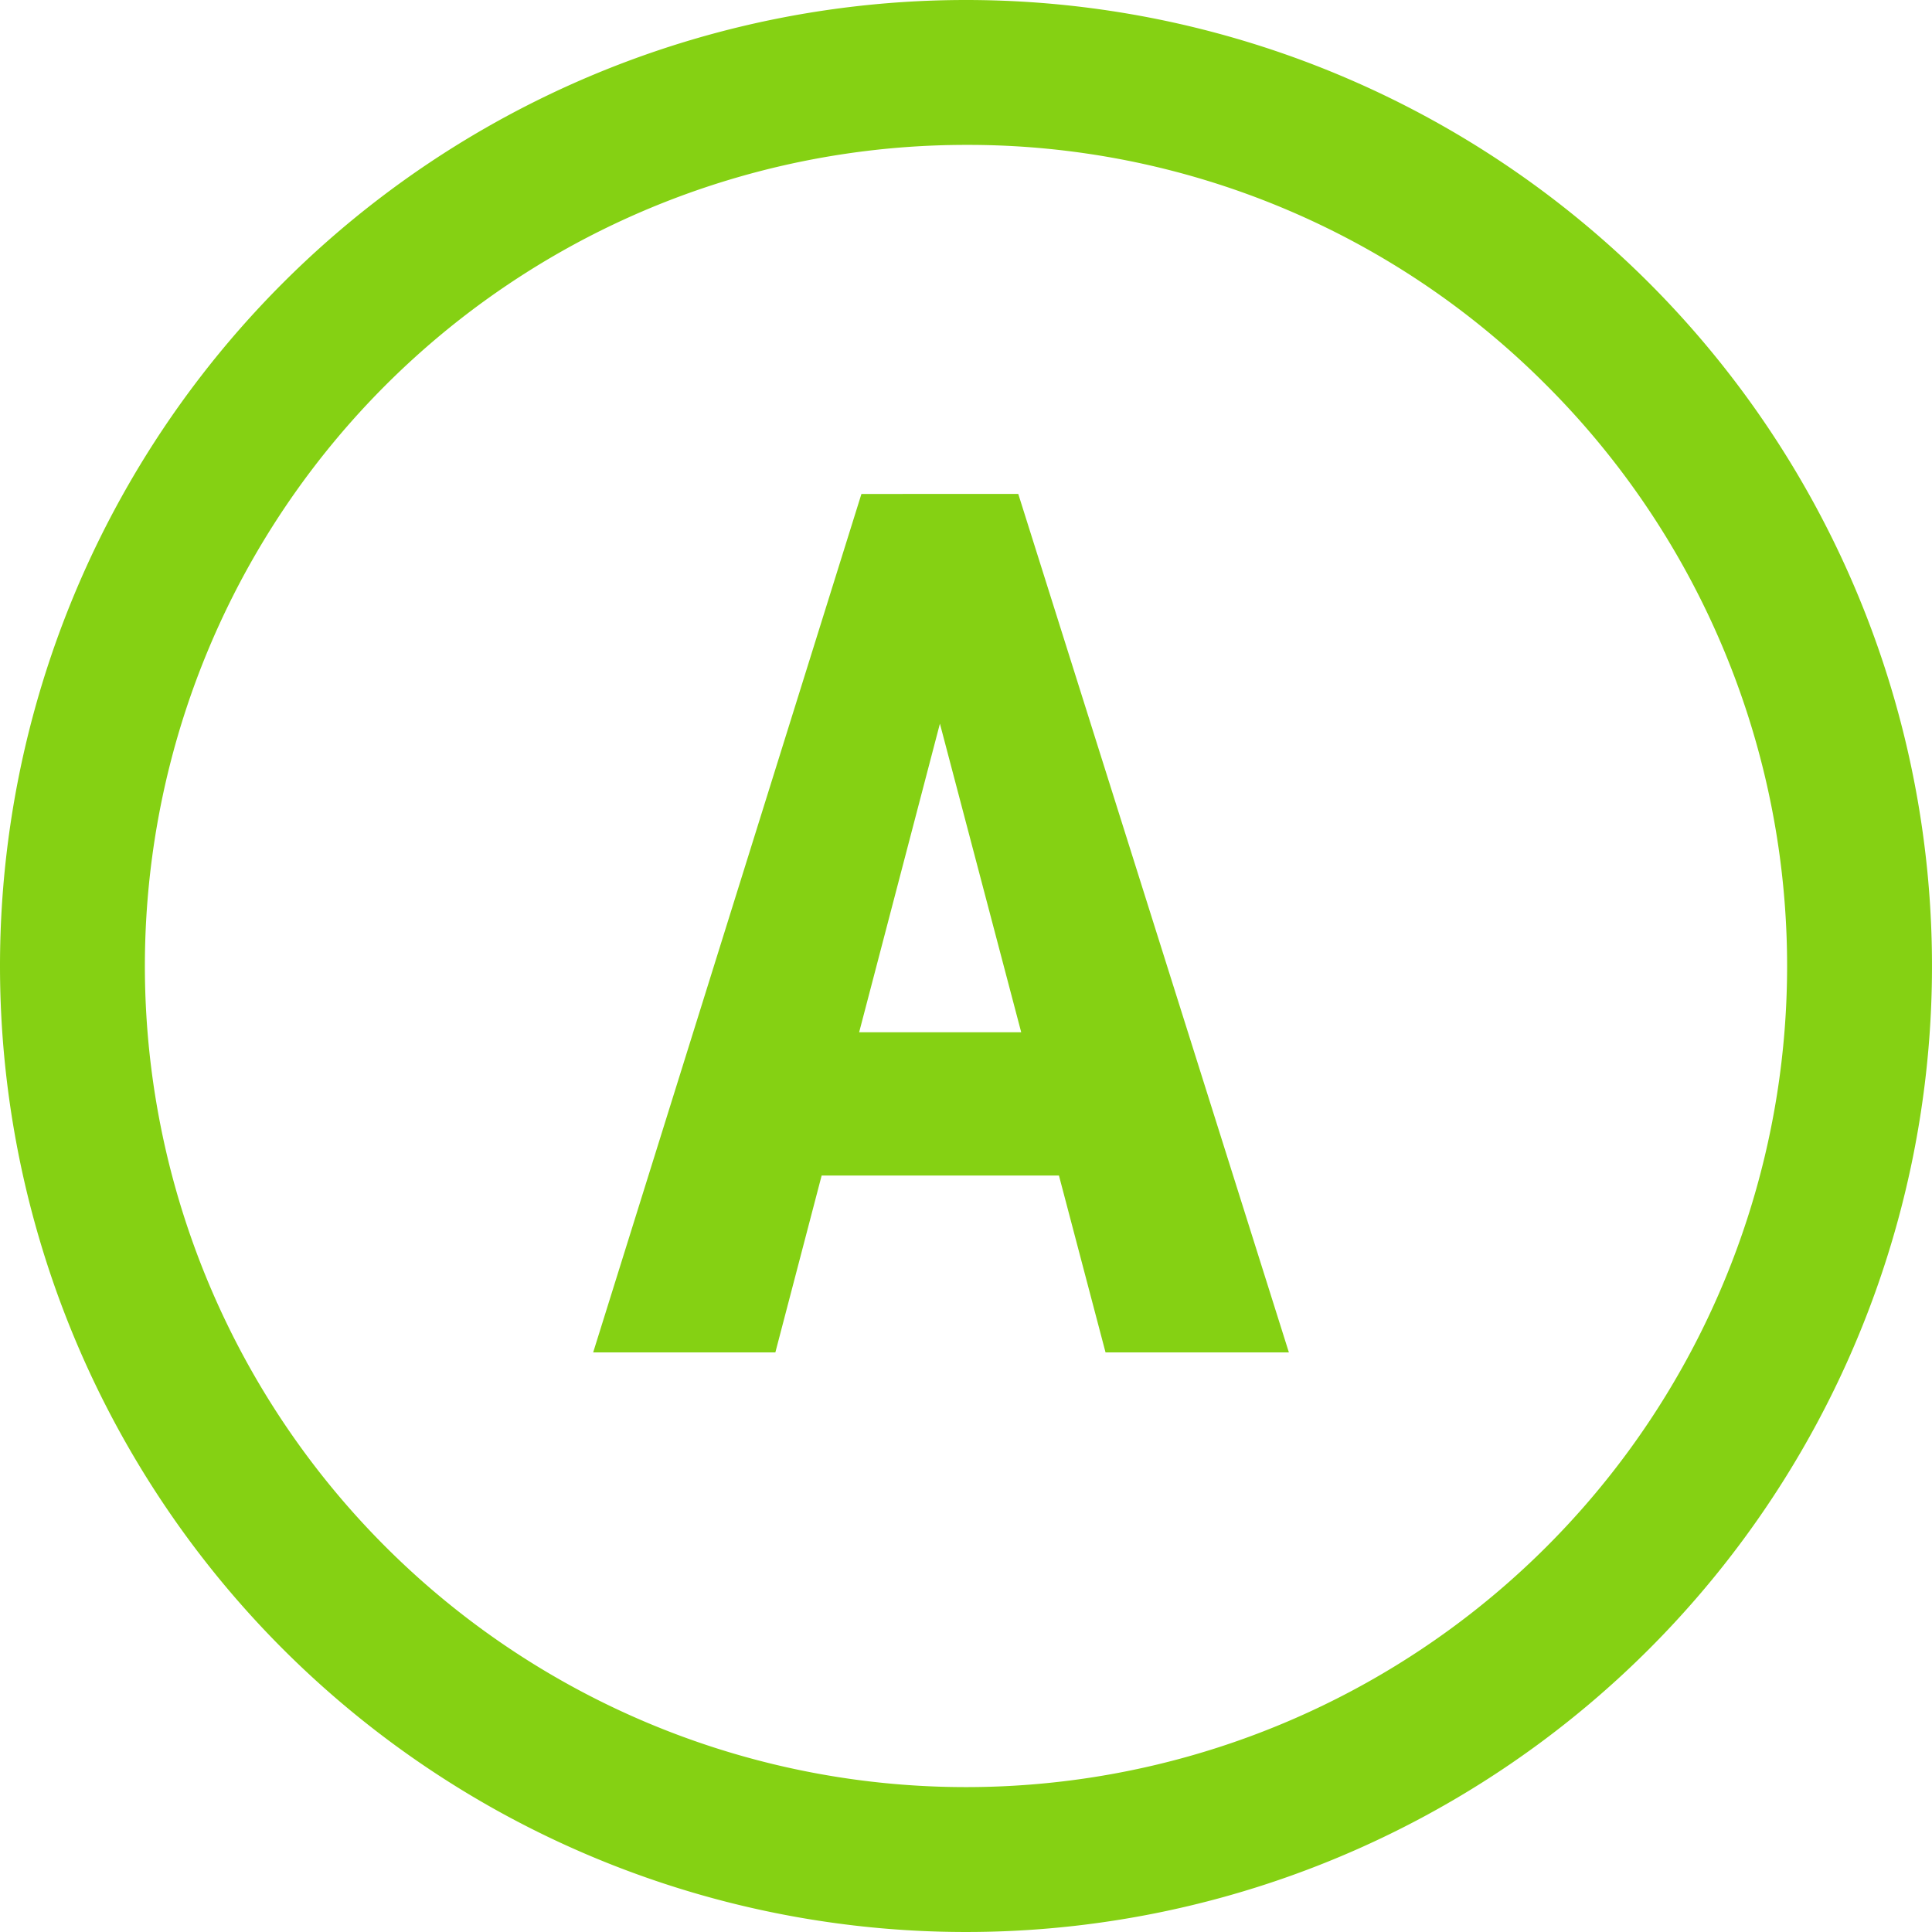 <svg xmlns="http://www.w3.org/2000/svg" width="40" height="40" viewBox="0 0 40 40"><g transform="translate(-240 -9089)"><path d="M20,3A17,17,0,0,0,7.979,32.021,17,17,0,0,0,32.021,7.979,16.889,16.889,0,0,0,20,3m0-3A20,20,0,1,1,0,20,20,20,0,0,1,20,0Z" transform="translate(240 9089)" fill="#85d113"/><path d="M7.874-14.6,4.053,0H.281L5.835-17.773H8.191ZM10.889,0,7.043-14.6l-.354-3.174H9.082L14.685,0Zm.134-6.628v2.966H3V-6.628Z" transform="translate(252 9117)" fill="#85d113"/></g></svg>